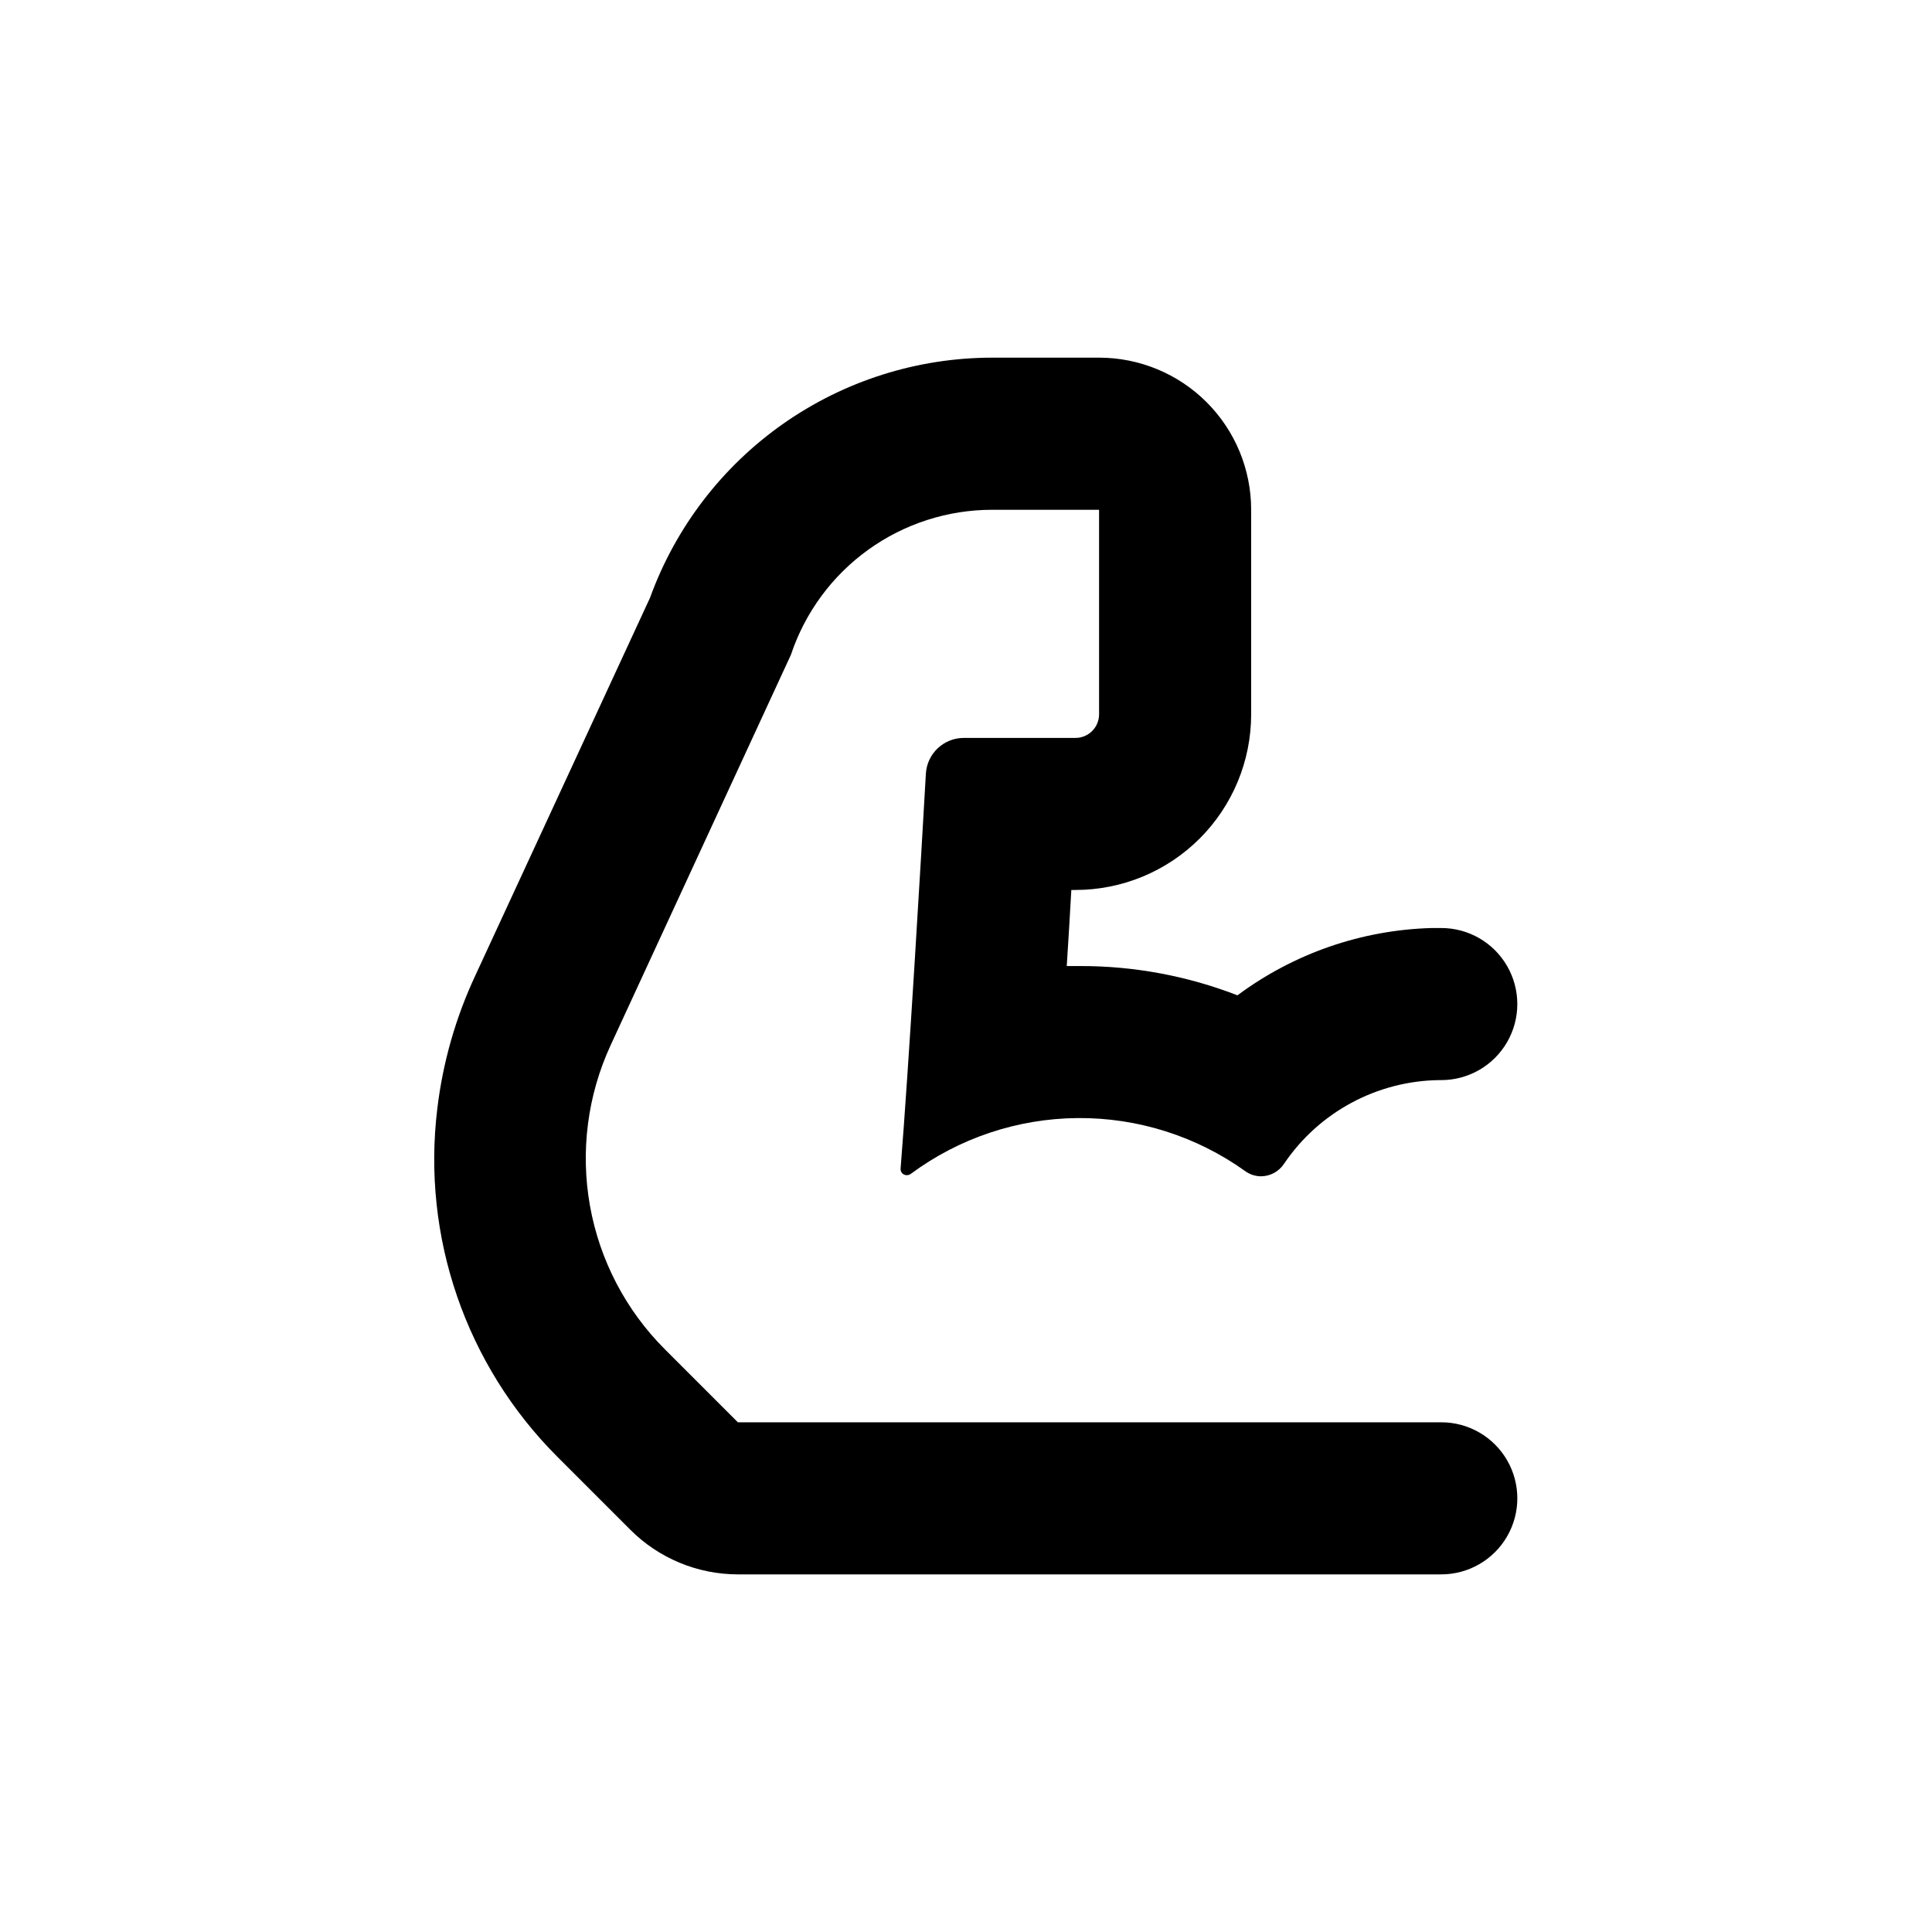 <?xml version="1.0" encoding="UTF-8"?>
<!-- Uploaded to: ICON Repo, www.iconrepo.com, Generator: ICON Repo Mixer Tools -->
<svg fill="#000000" width="800px" height="800px" version="1.1" viewBox="144 144 512 512" xmlns="http://www.w3.org/2000/svg">
 <path d="m429.02 379.85c12.344 0 24.184-4.906 32.914-13.637 8.73-8.73 13.637-20.57 13.637-32.918v-54.207c0-10.691-4.246-20.941-11.805-28.5-7.559-7.559-17.812-11.805-28.5-11.805h-28.316c-19.816 0.012-39.152 6.125-55.379 17.508-16.223 11.387-28.551 27.488-35.305 46.121l-46.301 100.11c-5.211 11.148-8.609 23.051-10.074 35.27-4.144 34 7.578 68.016 31.789 92.246l19.348 19.348c7.555 7.574 17.812 11.832 28.516 11.84h186.41c7.203 0 13.855-3.844 17.453-10.078 3.602-6.234 3.602-13.918 0-20.152-3.598-6.234-10.25-10.074-17.453-10.074h-186.41l-19.348-19.348c-10.355-10.352-17.285-23.633-19.852-38.047-2.566-14.414-0.652-29.273 5.492-42.562l47.762-103.43c3.734-11.195 10.895-20.934 20.473-27.832 9.574-6.898 21.078-10.609 32.879-10.605h28.316v54.207c0 1.656-0.66 3.246-1.832 4.418-1.168 1.172-2.758 1.832-4.414 1.832h-29.574c-5.34-0.012-9.758 4.141-10.078 9.469-1.258 22.219-4.535 77.789-6.699 104.64-0.043 0.465 0.113 0.922 0.43 1.262 0.32 0.336 0.77 0.52 1.23 0.504 0.383 0 0.754-0.125 1.059-0.352 12.801-9.48 28.273-14.652 44.195-14.781 15.926-0.125 31.48 4.801 44.426 14.074 1.219 0.883 2.68 1.355 4.184 1.359 2.457-0.02 4.746-1.266 6.094-3.324 9.266-13.707 24.668-21.992 41.211-22.168h0.453c7.203 0 13.855-3.84 17.453-10.074 3.602-6.238 3.602-13.918 0-20.152-3.598-6.238-10.25-10.078-17.453-10.078h-2.469c-18.605 0.496-36.605 6.727-51.539 17.836-13.301-5.156-27.449-7.789-41.715-7.758h-3.527c0.453-6.953 0.855-13.805 1.211-20.152z"/>
</svg>